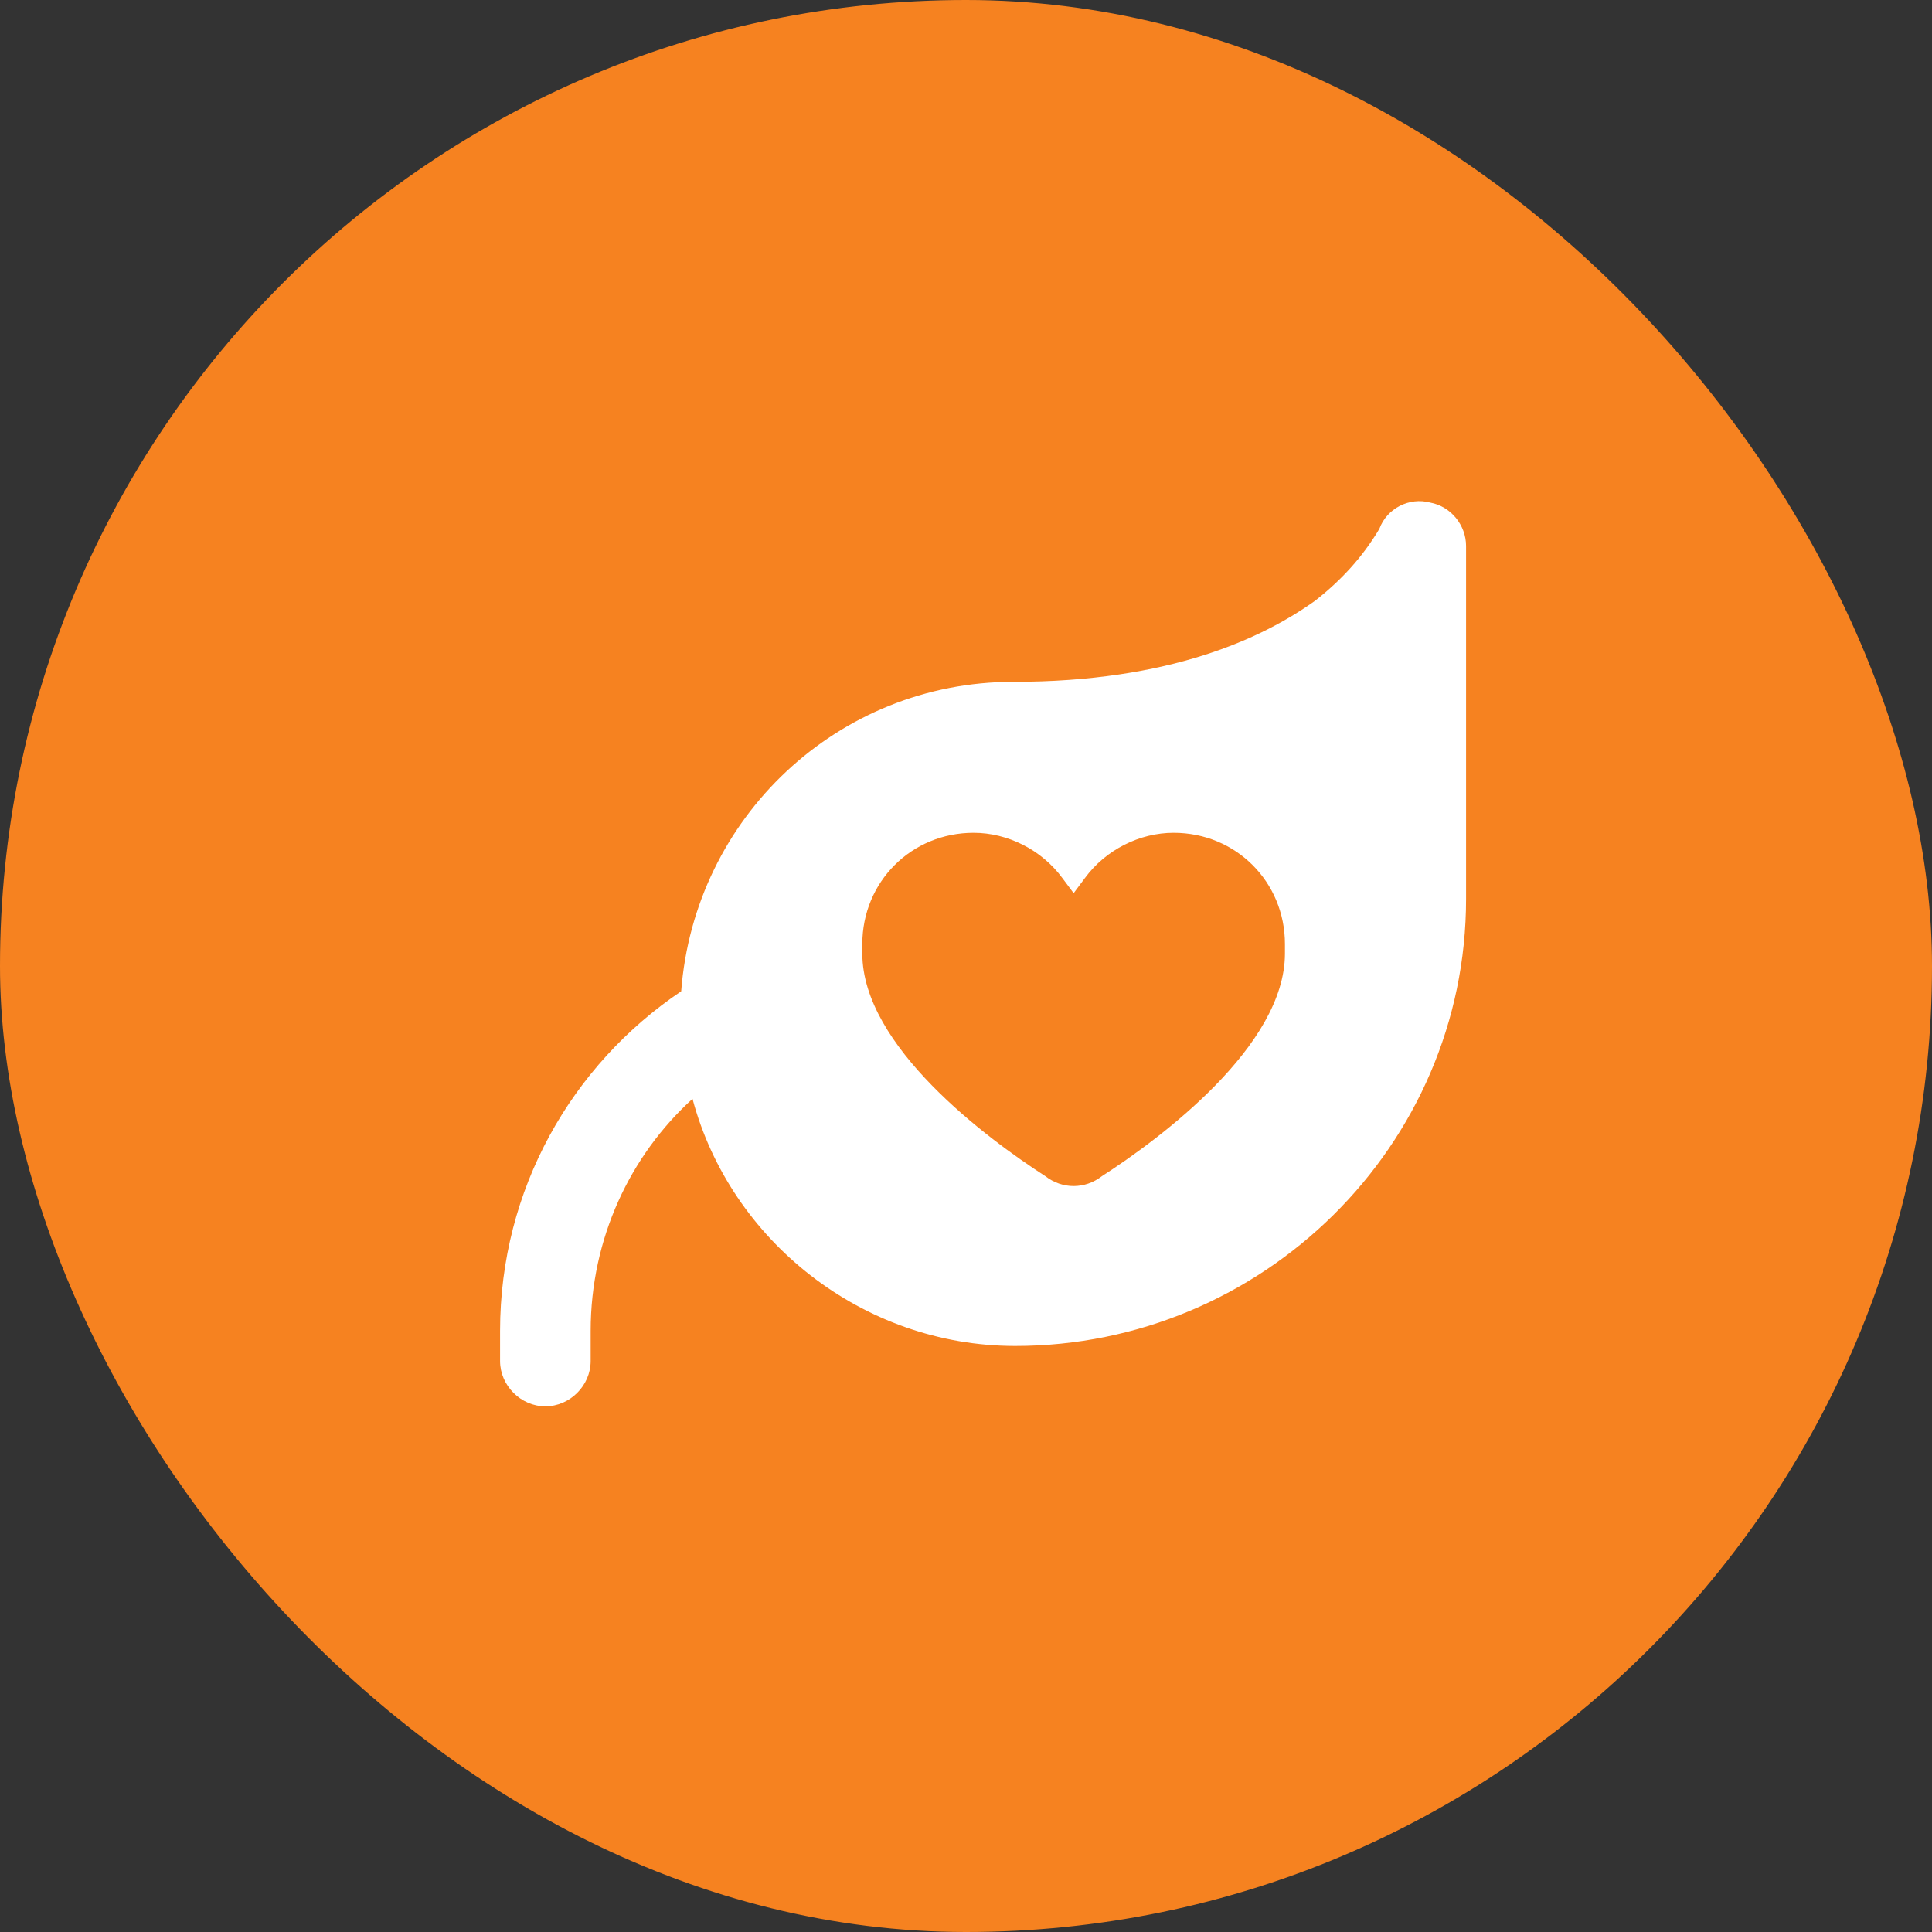 <svg width="36" height="36" viewBox="0 0 36 36" fill="none" xmlns="http://www.w3.org/2000/svg">
<rect x="0" y="0" width="36" height="36" fill="#333333" stroke="none"/>
<rect width="36" height="36" rx="18" fill="#F68220"/>
<path d="M26.65 9.365C27.037 9.436 27.318 9.787 27.318 10.174V16.748C27.318 21.354 23.521 25.08 18.916 25.08C16.068 25.08 13.607 23.111 12.904 20.475C11.744 21.529 11.006 23.076 11.006 24.799V25.361C11.006 25.818 10.619 26.205 10.162 26.205C9.705 26.205 9.318 25.818 9.318 25.361V24.799C9.318 22.162 10.654 19.842 12.693 18.471C12.939 15.236 15.611 12.705 18.881 12.705C21.799 12.705 23.521 11.896 24.506 11.193C24.998 10.807 25.384 10.385 25.701 9.857C25.841 9.471 26.263 9.26 26.65 9.365ZM21.869 15.518C21.236 15.518 20.603 15.834 20.216 16.361L20.006 16.643L19.795 16.361C19.408 15.834 18.775 15.518 18.142 15.518C16.982 15.518 16.068 16.432 16.068 17.592V17.768C16.068 19.49 18.388 21.213 19.478 21.916C19.795 22.162 20.216 22.162 20.533 21.916C21.623 21.213 23.943 19.49 23.943 17.768V17.592C23.943 16.432 23.029 15.518 21.869 15.518Z" fill="white"/>
</svg>
